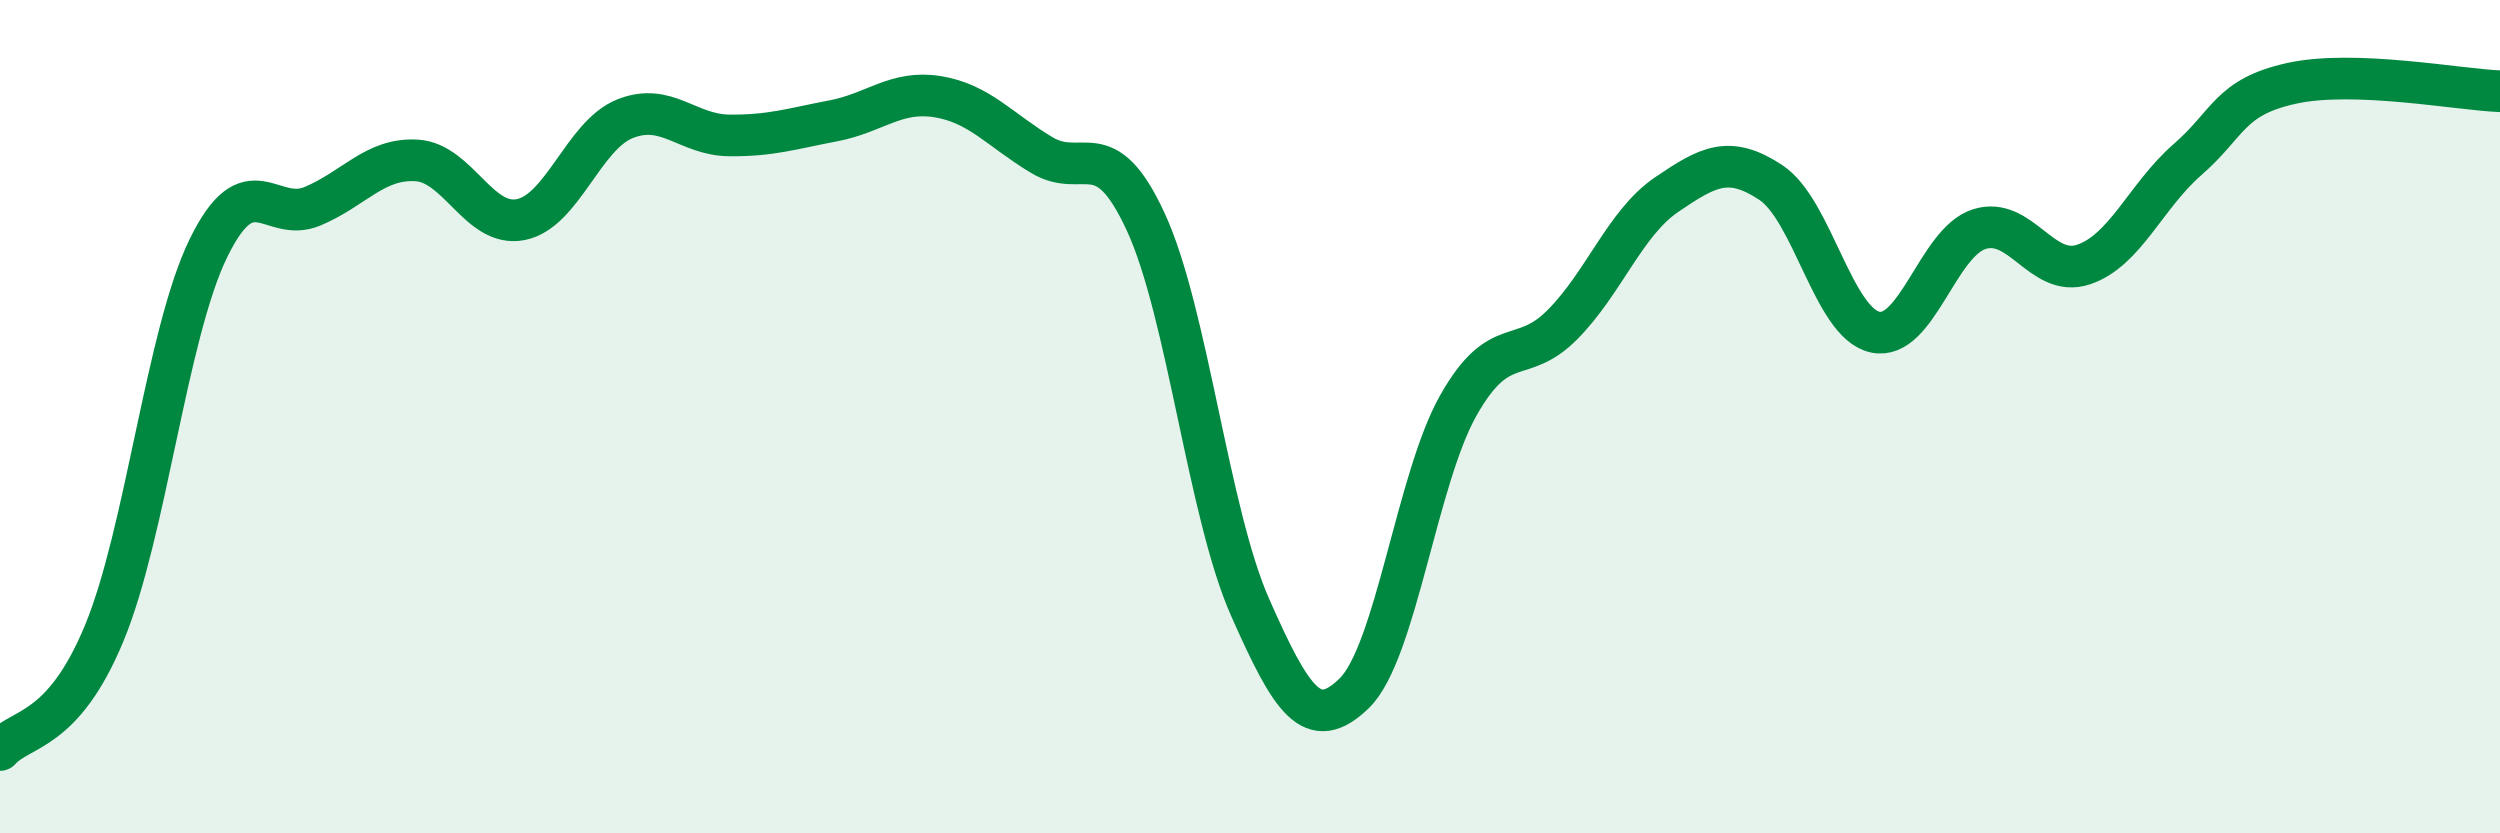 
    <svg width="60" height="20" viewBox="0 0 60 20" xmlns="http://www.w3.org/2000/svg">
      <path
        d="M 0,18 C 0.5,17.44 1.5,17.61 2.5,15.2 C 3.5,12.79 4,8.01 5,5.96 C 6,3.91 6.5,5.37 7.5,4.95 C 8.5,4.53 9,3.79 10,3.85 C 11,3.91 11.5,5.47 12.5,5.27 C 13.5,5.07 14,3.25 15,2.85 C 16,2.45 16.5,3.24 17.5,3.25 C 18.5,3.26 19,3.09 20,2.9 C 21,2.71 21.5,2.16 22.5,2.32 C 23.5,2.48 24,3.12 25,3.72 C 26,4.32 26.5,3.16 27.5,5.33 C 28.5,7.5 29,12.31 30,14.57 C 31,16.83 31.5,17.61 32.5,16.64 C 33.5,15.67 34,11.5 35,9.73 C 36,7.96 36.5,8.8 37.5,7.79 C 38.5,6.78 39,5.35 40,4.67 C 41,3.99 41.5,3.72 42.5,4.38 C 43.5,5.04 44,7.75 45,7.97 C 46,8.19 46.5,5.82 47.5,5.5 C 48.5,5.18 49,6.68 50,6.35 C 51,6.02 51.5,4.7 52.5,3.83 C 53.5,2.96 53.5,2.33 55,2 C 56.5,1.67 59,2.15 60,2.19L60 20L0 20Z"
        fill="#008740"
        opacity="0.1"
        stroke-linecap="round"
        stroke-linejoin="round"
      />
      <path
        d="M 0,18 C 0.5,17.44 1.5,17.61 2.5,15.2 C 3.5,12.79 4,8.01 5,5.96 C 6,3.91 6.5,5.37 7.5,4.95 C 8.5,4.53 9,3.79 10,3.85 C 11,3.91 11.5,5.47 12.5,5.27 C 13.5,5.07 14,3.25 15,2.85 C 16,2.45 16.5,3.24 17.5,3.25 C 18.5,3.26 19,3.09 20,2.9 C 21,2.71 21.5,2.16 22.5,2.32 C 23.5,2.48 24,3.12 25,3.72 C 26,4.32 26.5,3.16 27.5,5.33 C 28.5,7.5 29,12.31 30,14.57 C 31,16.83 31.5,17.61 32.5,16.64 C 33.5,15.67 34,11.5 35,9.73 C 36,7.96 36.5,8.8 37.5,7.79 C 38.5,6.78 39,5.35 40,4.67 C 41,3.99 41.5,3.72 42.5,4.38 C 43.5,5.04 44,7.75 45,7.97 C 46,8.19 46.5,5.82 47.5,5.5 C 48.5,5.18 49,6.68 50,6.35 C 51,6.02 51.5,4.7 52.5,3.83 C 53.5,2.96 53.5,2.33 55,2 C 56.5,1.67 59,2.15 60,2.19"
        stroke="#008740"
        stroke-width="1"
        fill="none"
        stroke-linecap="round"
        stroke-linejoin="round"
      />
    </svg>
  